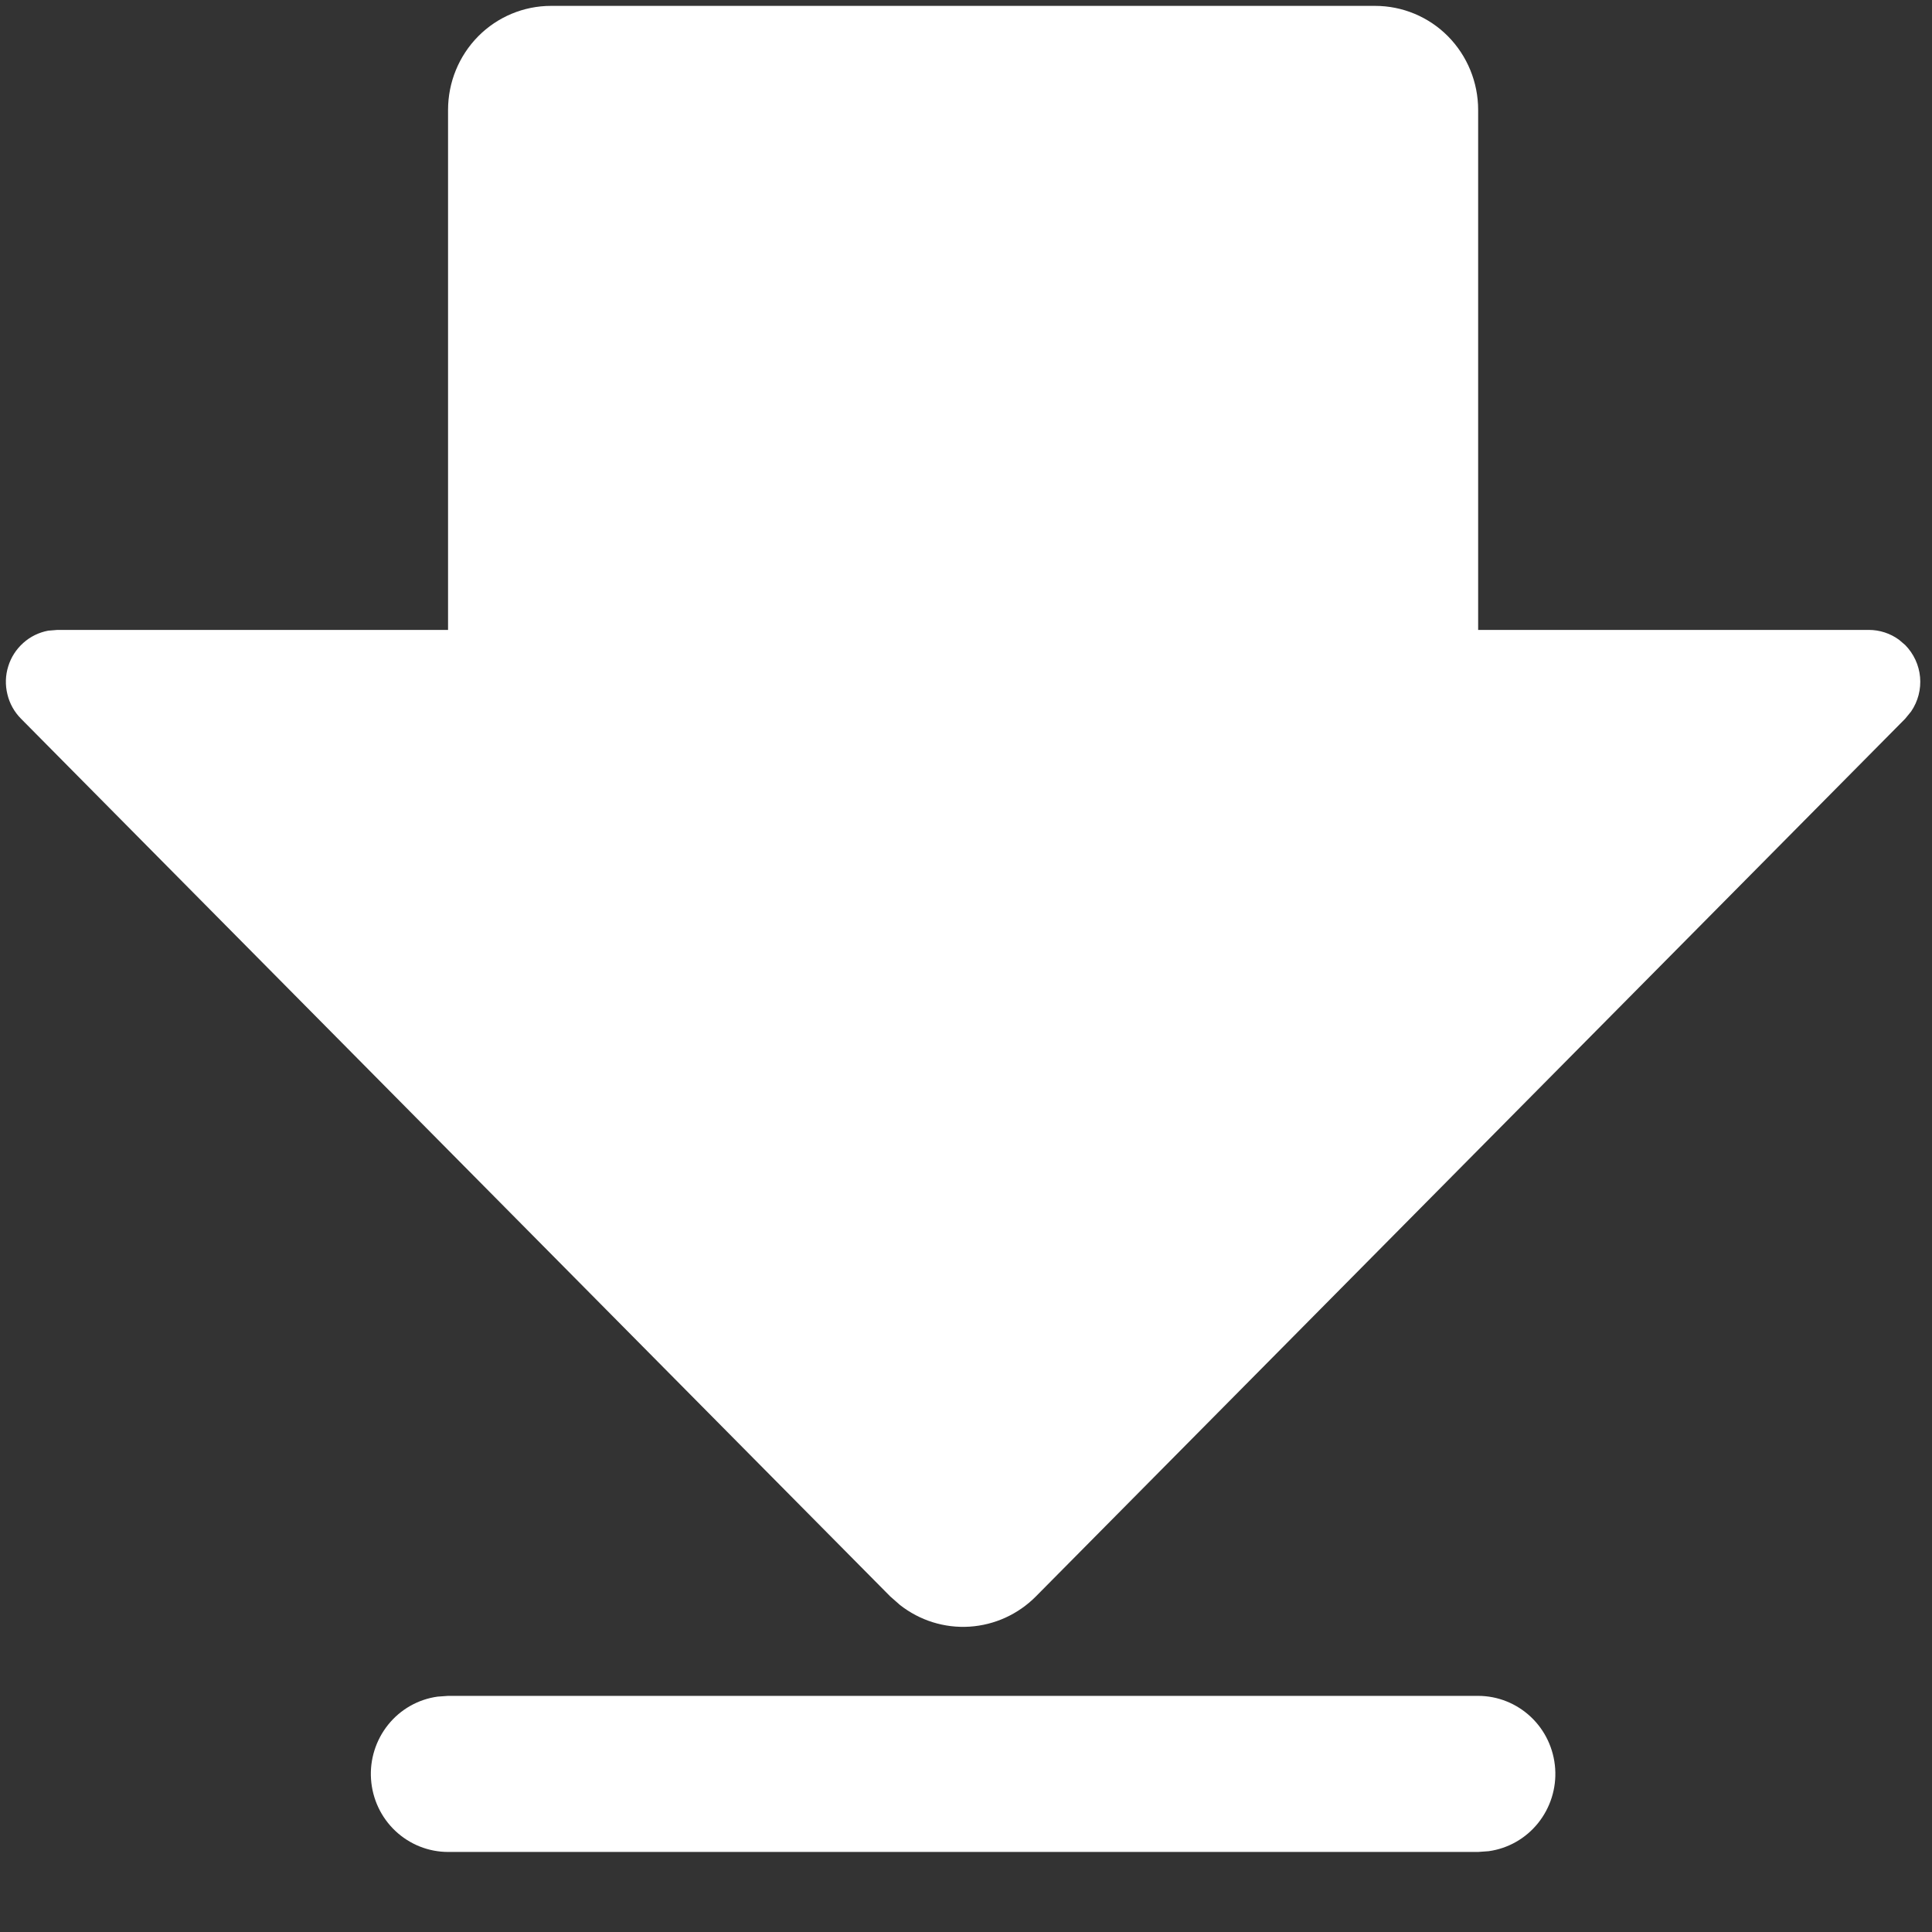 <svg width="23" height="23" viewBox="0 0 23 23" fill="none" xmlns="http://www.w3.org/2000/svg">
<rect x="0" y="0" width="23" height="23" fill="#333333" stroke="none"/>
<path d="M16.37 0.07C16.696 0.07 17.008 0.2 17.238 0.432C17.468 0.665 17.597 0.98 17.597 1.308V7.499H22.248C22.377 7.499 22.503 7.54 22.607 7.616L22.681 7.679C22.782 7.782 22.845 7.917 22.858 8.061C22.871 8.206 22.833 8.35 22.752 8.469L22.681 8.556L12.332 19.005C12.121 19.218 11.84 19.346 11.542 19.365C11.244 19.384 10.95 19.292 10.714 19.107L10.598 19.005L0.249 8.555C0.17 8.475 0.114 8.375 0.088 8.265C0.061 8.155 0.064 8.041 0.098 7.933C0.131 7.825 0.193 7.729 0.277 7.654C0.36 7.579 0.463 7.529 0.573 7.508L0.683 7.499H5.334V1.308C5.334 0.98 5.463 0.665 5.693 0.432C5.923 0.2 6.235 0.07 6.56 0.07H16.37ZM17.597 20.189C17.83 20.189 18.054 20.279 18.224 20.439C18.395 20.6 18.498 20.82 18.514 21.055C18.53 21.289 18.457 21.521 18.31 21.704C18.163 21.887 17.953 22.006 17.722 22.038L17.597 22.047H5.334C5.101 22.047 4.877 21.957 4.707 21.797C4.536 21.636 4.433 21.416 4.417 21.181C4.401 20.947 4.474 20.715 4.621 20.532C4.768 20.349 4.978 20.23 5.209 20.198L5.334 20.189H17.597Z" fill="white"/>
</svg>

